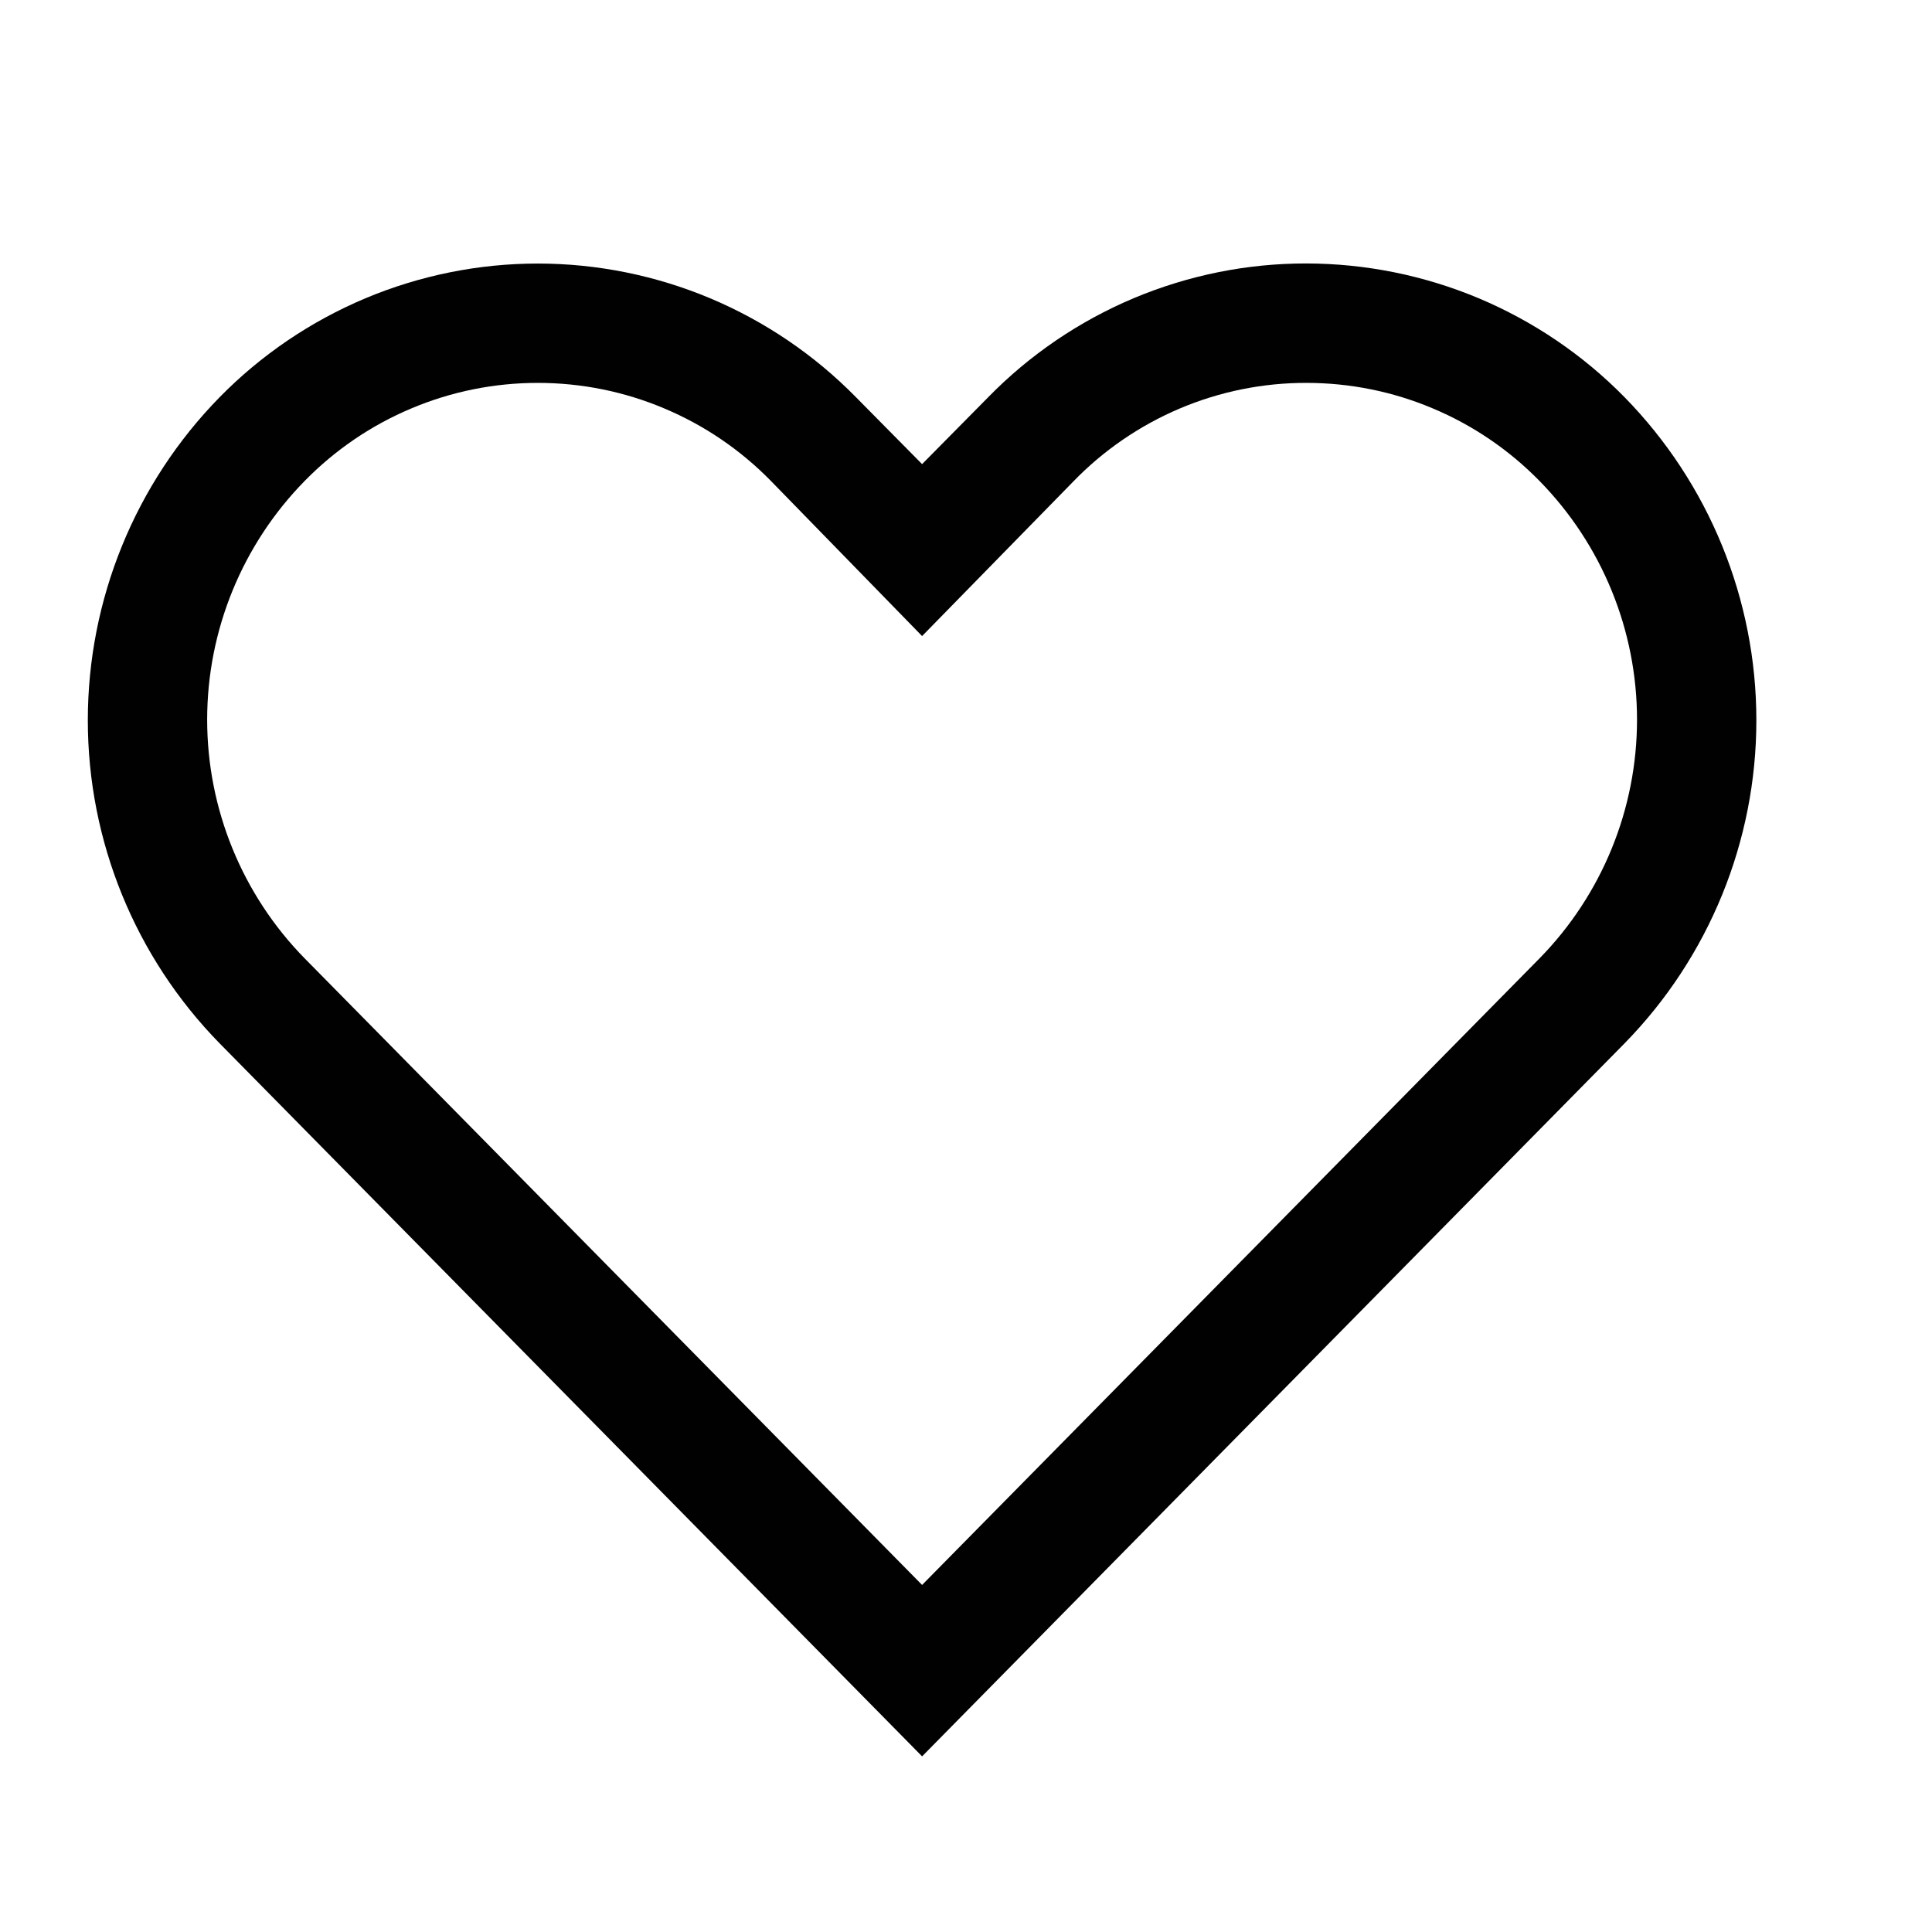 <?xml version="1.0" encoding="UTF-8"?> <svg xmlns="http://www.w3.org/2000/svg" width="22" height="22" viewBox="0 0 22 22" fill="none"><path d="M14.876 4.36C15.37 4.36 15.859 4.458 16.314 4.65C16.77 4.841 17.183 5.122 17.529 5.475C18.241 6.2 18.641 7.177 18.641 8.195C18.641 9.213 18.241 10.19 17.529 10.915L10.5 18.048L3.471 10.915C2.759 10.19 2.359 9.213 2.359 8.195C2.359 7.177 2.759 6.2 3.471 5.475C3.817 5.122 4.23 4.841 4.686 4.65C5.141 4.458 5.63 4.36 6.124 4.36C6.618 4.36 7.107 4.458 7.562 4.65C8.018 4.841 8.431 5.122 8.777 5.475L10.5 7.243L12.216 5.489C12.561 5.131 12.975 4.847 13.431 4.653C13.888 4.459 14.38 4.359 14.876 4.36ZM14.876 3C14.201 2.999 13.533 3.134 12.911 3.395C12.289 3.657 11.725 4.04 11.253 4.523L10.5 5.285L9.747 4.523C9.274 4.041 8.71 3.659 8.088 3.397C7.466 3.136 6.798 3.001 6.124 3.001C5.45 3.001 4.782 3.136 4.16 3.397C3.538 3.659 2.974 4.041 2.501 4.523C1.539 5.505 1 6.826 1 8.202C1 9.578 1.539 10.899 2.501 11.881L10.5 20L18.499 11.881C19.461 10.899 20 9.578 20 8.202C20 6.826 19.461 5.505 18.499 4.523C18.026 4.041 17.462 3.659 16.84 3.397C16.218 3.136 15.55 3.001 14.876 3Z" fill="#010101"></path></svg> 